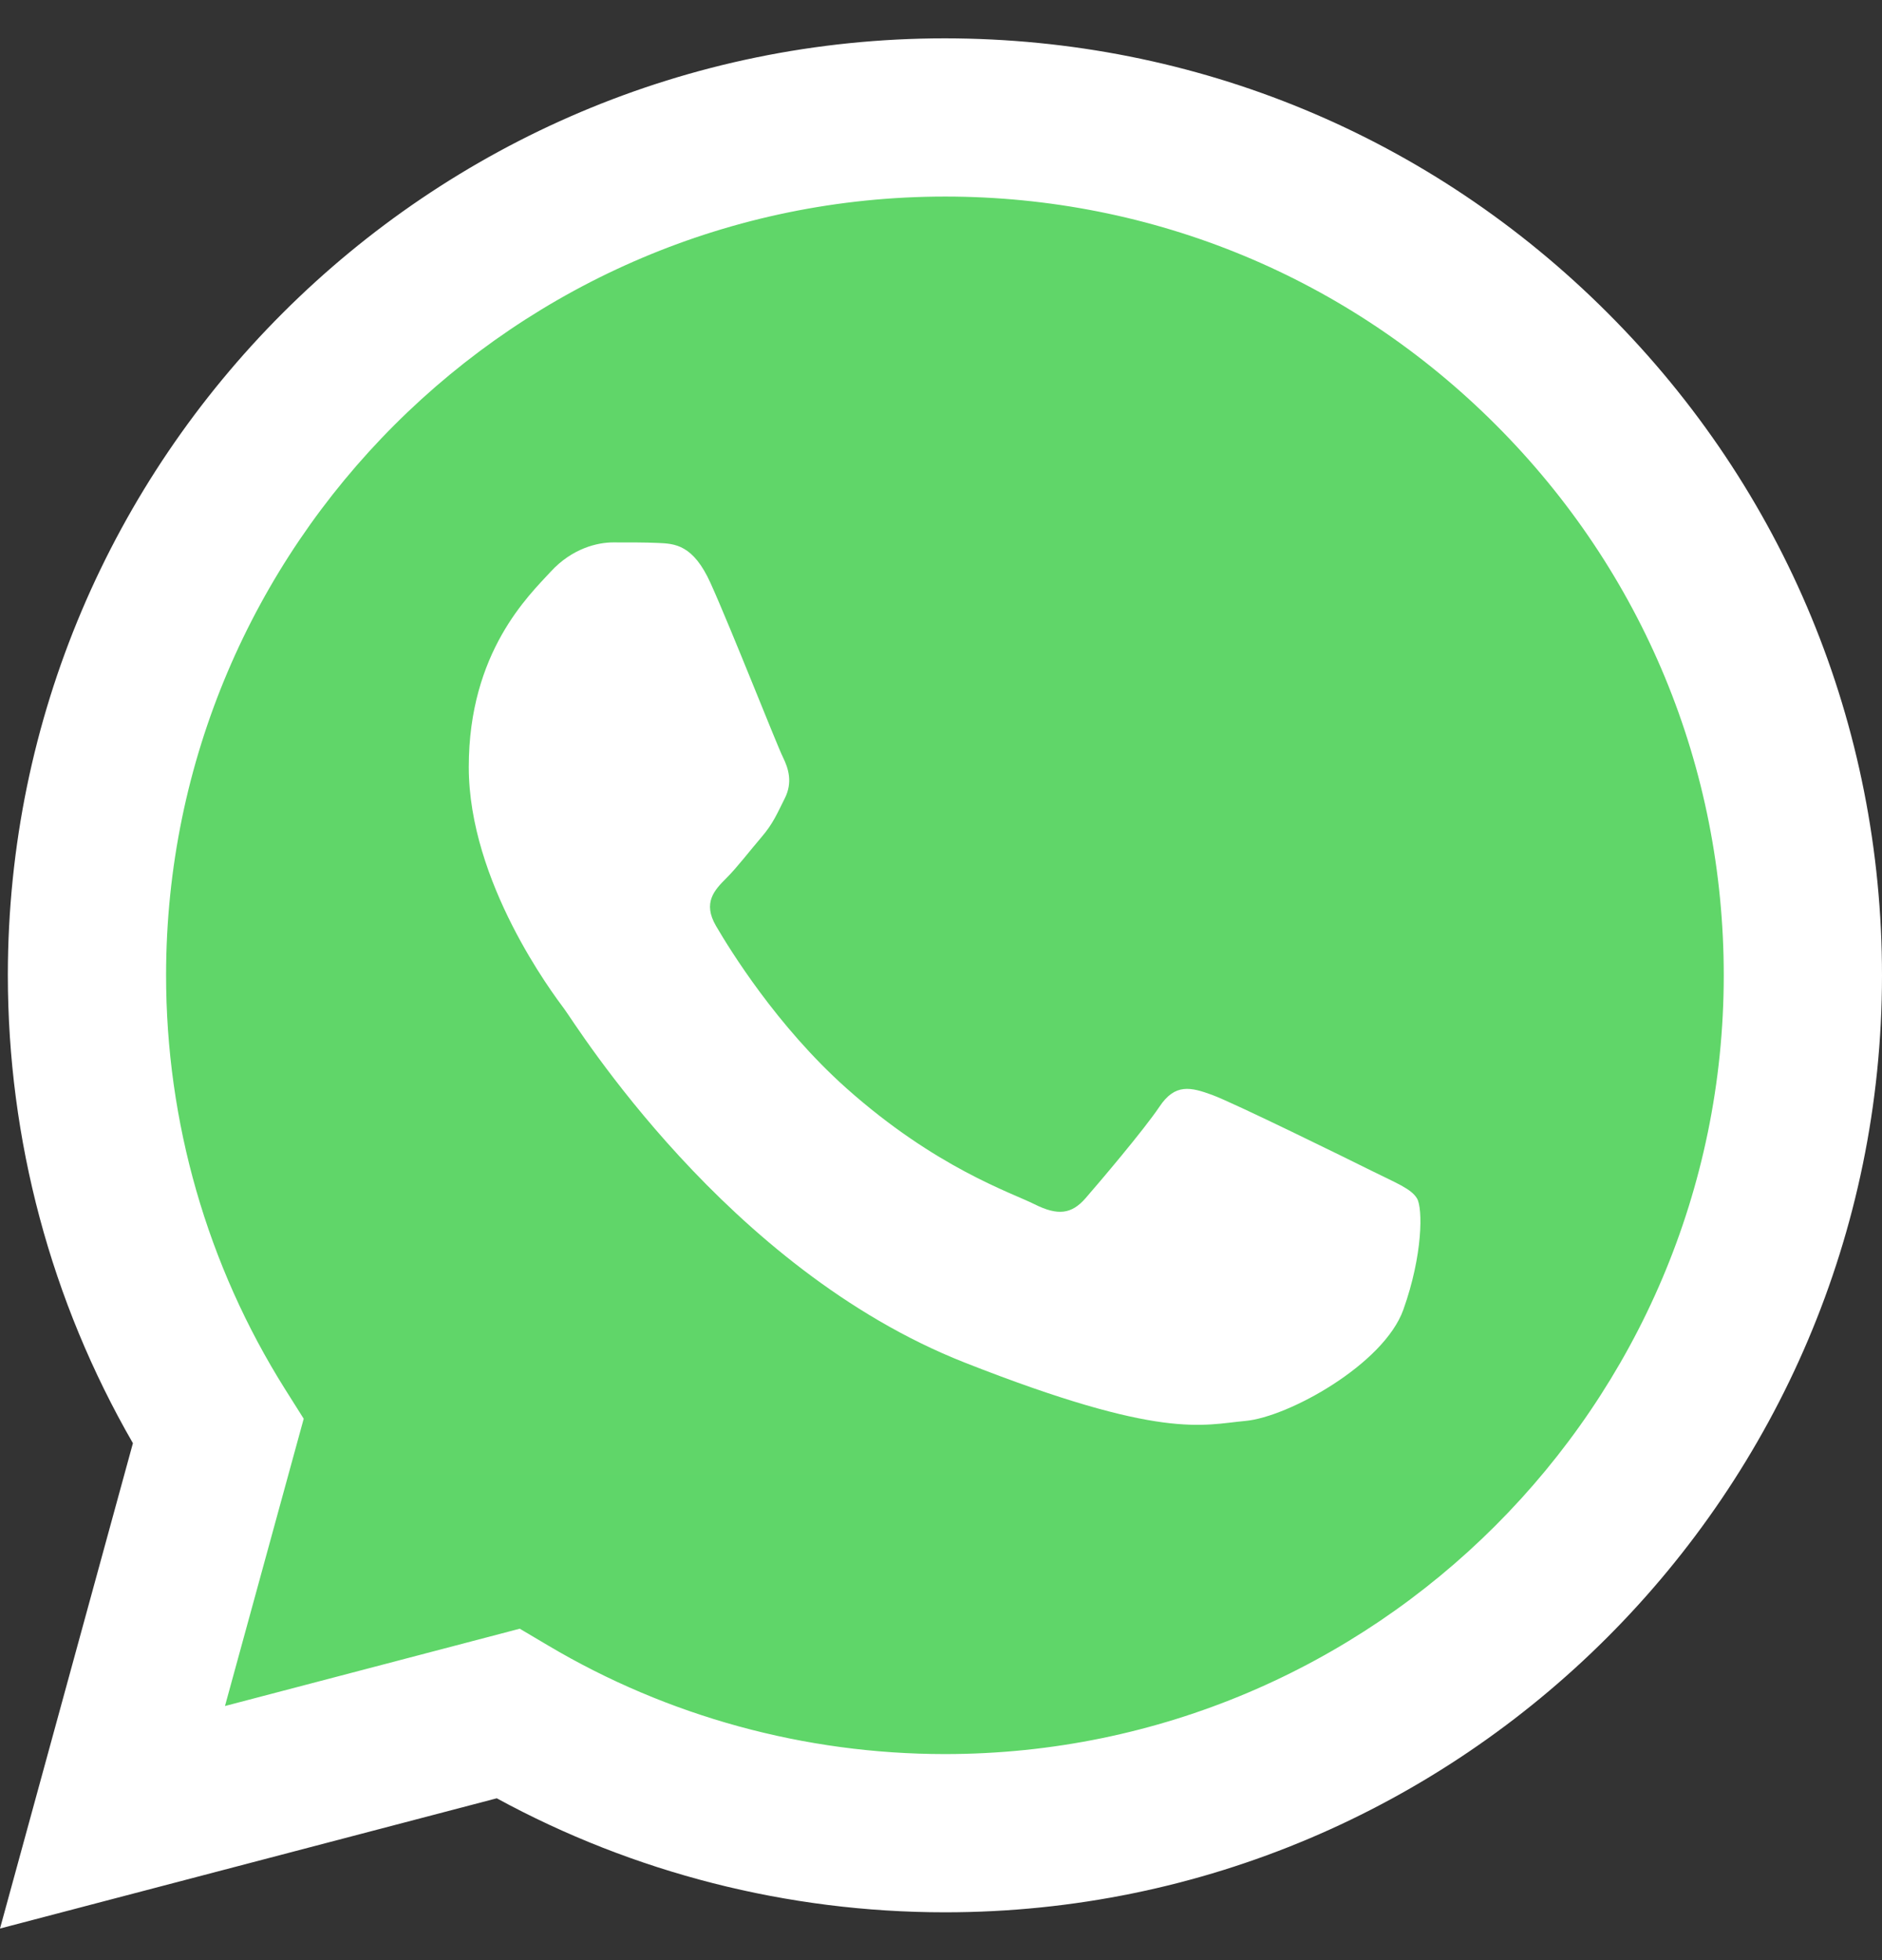<svg width="24" height="25" viewBox="0 0 24 25" fill="none" xmlns="http://www.w3.org/2000/svg">
<rect x="0" y="0" width="24" height="25" fill="#333333" stroke="none"/>
<g clip-path="url(#clip0_99_653)">
<path d="M0.512 12.438C0.512 14.47 1.043 16.454 2.052 18.203L0.416 24.179L6.531 22.576C8.223 23.497 10.118 23.979 12.043 23.979H12.049C18.406 23.979 23.581 18.806 23.584 12.447C23.585 9.366 22.387 6.468 20.208 4.288C18.031 2.109 15.134 0.908 12.048 0.906C5.69 0.906 0.515 6.079 0.512 12.438" fill="url(#paint0_linear_99_653)"/>
<path d="M0.1 12.434C0.1 14.54 0.65 16.595 1.695 18.407L0 24.597L6.335 22.936C8.08 23.887 10.045 24.389 12.045 24.39H12.05C18.636 24.39 23.997 19.03 24 12.444C24.001 9.252 22.759 6.25 20.503 3.993C18.247 1.735 15.247 0.491 12.05 0.489C5.463 0.489 0.103 5.848 0.1 12.434ZM3.873 18.095L3.636 17.719C2.642 16.138 2.117 14.311 2.118 12.435C2.12 6.961 6.575 2.507 12.054 2.507C14.707 2.508 17.201 3.542 19.076 5.419C20.951 7.295 21.983 9.79 21.982 12.443C21.98 17.918 17.524 22.372 12.05 22.372H12.046C10.264 22.371 8.516 21.893 6.991 20.988L6.628 20.773L2.869 21.759L3.873 18.095Z" fill="url(#paint1_linear_99_653)"/>
<path d="M9.063 7.441C8.84 6.944 8.604 6.934 8.392 6.925C8.217 6.917 8.018 6.918 7.819 6.918C7.62 6.918 7.297 6.993 7.023 7.291C6.749 7.59 5.978 8.313 5.978 9.782C5.978 11.251 7.048 12.67 7.197 12.87C7.346 13.069 9.263 16.18 12.298 17.377C14.82 18.371 15.333 18.173 15.881 18.123C16.428 18.074 17.647 17.401 17.896 16.704C18.145 16.007 18.145 15.409 18.07 15.285C17.996 15.16 17.796 15.085 17.498 14.936C17.199 14.787 15.731 14.065 15.458 13.965C15.184 13.865 14.985 13.816 14.786 14.115C14.586 14.413 14.015 15.085 13.841 15.285C13.666 15.484 13.492 15.509 13.194 15.36C12.895 15.21 11.933 14.895 10.792 13.878C9.905 13.086 9.306 12.109 9.131 11.81C8.957 11.512 9.113 11.35 9.262 11.201C9.397 11.067 9.561 10.852 9.71 10.678C9.859 10.504 9.909 10.379 10.009 10.18C10.108 9.981 10.058 9.807 9.984 9.657C9.909 9.508 9.329 8.031 9.063 7.441Z" fill="white"/>
</g>
<defs>
<linearGradient id="paint0_linear_99_653" x1="1158.85" y1="2328.2" x2="1158.85" y2="0.906" gradientUnits="userSpaceOnUse">
<stop stop-color="#1FAF38"/>
<stop offset="1" stop-color="#60D669"/>
</linearGradient>
<linearGradient id="paint1_linear_99_653" x1="1200" y1="2411.24" x2="1200" y2="0.489" gradientUnits="userSpaceOnUse">
<stop stop-color="#F9F9F9"/>
<stop offset="1" stop-color="white"/>
</linearGradient>
<clipPath id="clip0_99_653">
<rect width="24" height="24.188" fill="white" transform="translate(0 0.489)"/>
</clipPath>
</defs>
</svg>
